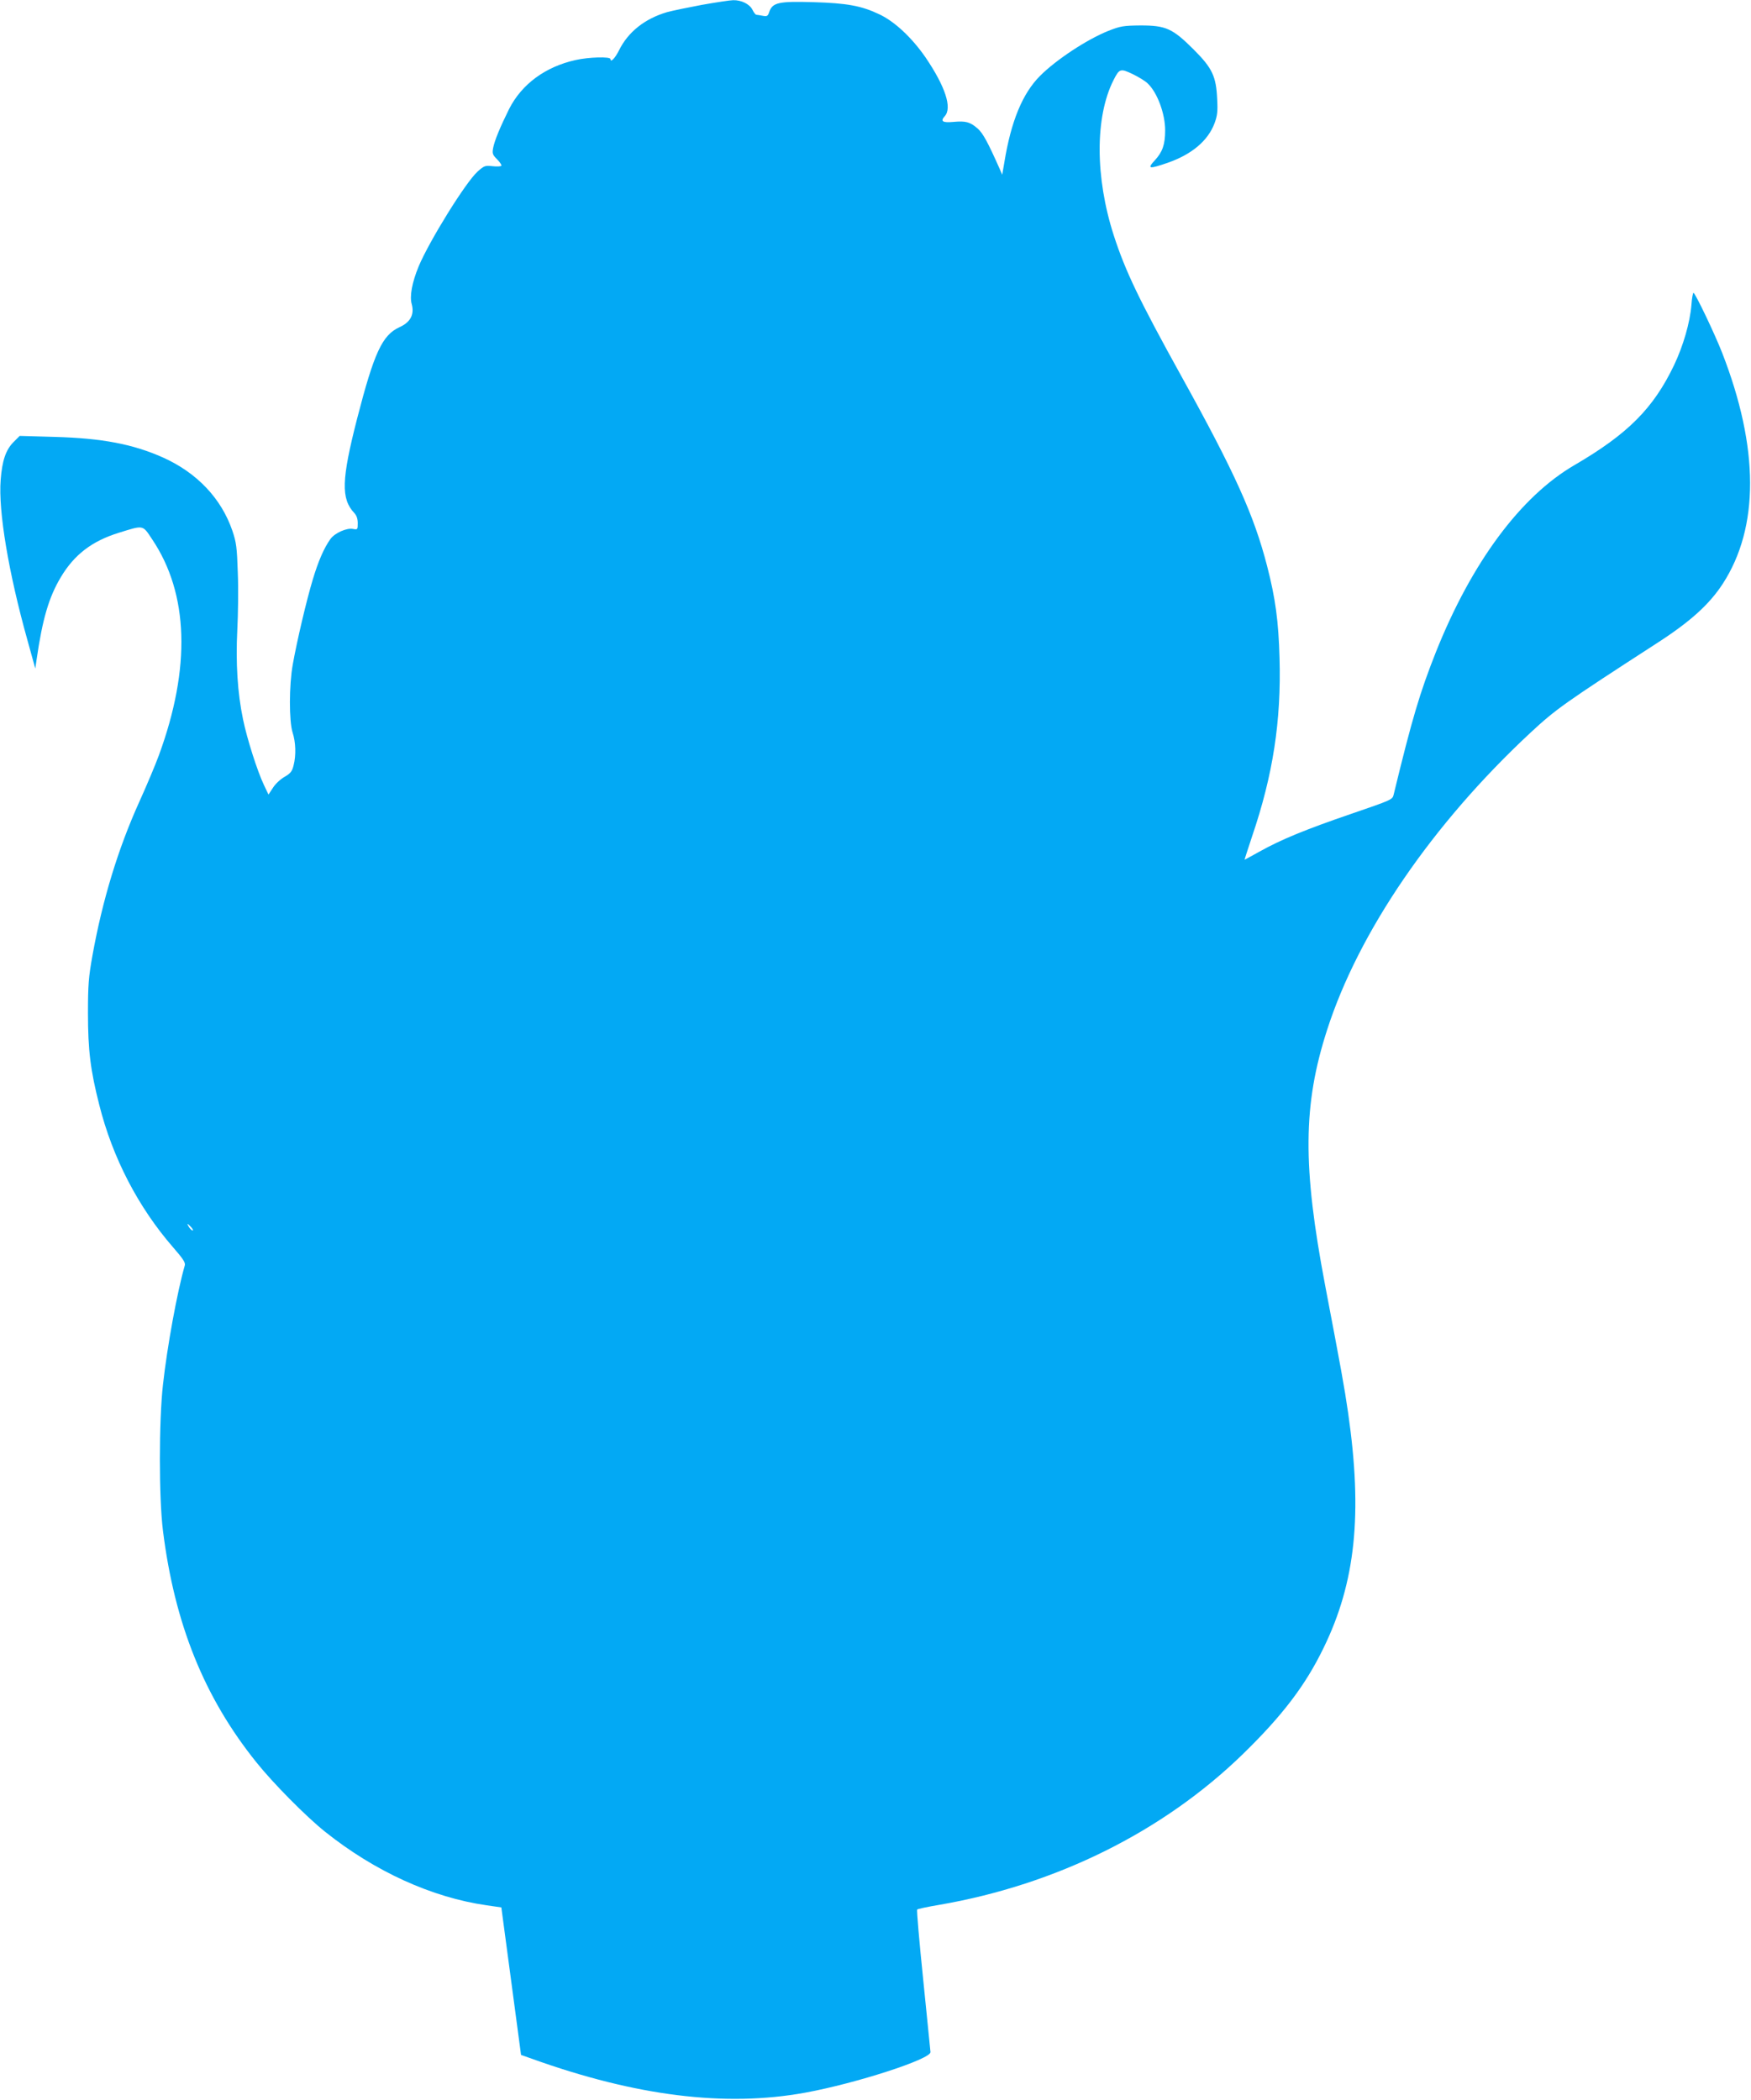 <?xml version="1.0" standalone="no"?>
<!DOCTYPE svg PUBLIC "-//W3C//DTD SVG 20010904//EN"
 "http://www.w3.org/TR/2001/REC-SVG-20010904/DTD/svg10.dtd">
<svg version="1.0" xmlns="http://www.w3.org/2000/svg"
 width="1067pt" height="1280pt" viewBox="0 0 1067 1280"
 preserveAspectRatio="xMidYMid meet">
<g transform="translate(0,1280) scale(0.1,-0.1)"
fill="#03a9f4" stroke="none">
<path d="M4280 12771 c-85 -16 -182 -36 -215 -45 -136 -40 -238 -121 -293
-233 -24 -48 -52 -77 -52 -53 0 16 -134 12 -213 -6 -184 -41 -328 -147 -405
-299 -54 -109 -89 -193 -97 -237 -6 -33 -4 -41 24 -69 17 -17 29 -35 26 -39
-3 -5 -27 -6 -54 -3 -45 5 -51 3 -91 -33 -73 -66 -294 -423 -359 -578 -40 -97
-56 -182 -42 -230 17 -63 -8 -110 -74 -140 -106 -48 -155 -155 -259 -558 -95
-371 -99 -488 -17 -575 14 -15 21 -35 21 -62 0 -39 -1 -40 -29 -35 -38 8 -112
-25 -138 -62 -39 -55 -73 -133 -107 -246 -38 -126 -96 -372 -122 -518 -23
-127 -23 -346 -1 -415 19 -58 22 -138 6 -200 -9 -37 -19 -49 -55 -70 -25 -14
-57 -44 -71 -67 l-27 -41 -28 59 c-40 84 -103 282 -127 399 -34 163 -45 346
-35 545 5 96 7 254 3 350 -5 154 -9 184 -33 255 -67 196 -215 353 -422 446
-183 82 -372 118 -661 126 l-213 6 -39 -39 c-46 -47 -68 -112 -77 -229 -15
-190 48 -566 164 -980 l47 -170 8 55 c36 249 75 380 147 501 82 138 190 221
355 272 152 47 143 49 202 -40 223 -332 237 -783 41 -1317 -22 -60 -76 -188
-120 -285 -128 -283 -224 -597 -285 -937 -23 -129 -27 -176 -27 -349 0 -226
15 -348 69 -560 81 -322 237 -623 450 -868 61 -70 76 -93 71 -110 -46 -160
-107 -492 -133 -727 -25 -221 -25 -691 0 -890 71 -568 251 -1015 568 -1410
102 -128 304 -332 419 -424 304 -243 651 -401 985 -449 l90 -13 60 -449 60
-450 65 -23 c634 -228 1180 -296 1667 -207 311 57 764 204 763 247 -1 7 -20
204 -44 438 -24 234 -41 428 -37 431 3 4 64 17 136 29 712 123 1363 446 1849
919 239 233 380 417 491 646 195 399 239 815 150 1433 -23 160 -44 273 -140
777 -138 726 -136 1100 12 1558 192 597 641 1254 1238 1810 156 145 208 182
772 547 203 131 319 236 401 362 223 344 222 828 -4 1408 -45 115 -160 356
-174 365 -4 2 -10 -30 -13 -73 -9 -109 -50 -250 -106 -368 -126 -263 -281
-419 -607 -609 -328 -191 -626 -593 -844 -1139 -98 -248 -144 -401 -258 -871
-7 -29 -15 -32 -257 -115 -283 -97 -430 -158 -559 -230 -49 -27 -90 -50 -92
-50 -1 0 20 64 46 143 127 373 178 703 167 1086 -6 224 -25 365 -76 562 -80
310 -197 569 -521 1154 -259 468 -342 641 -413 860 -114 353 -115 722 -2 946
36 71 42 73 116 38 35 -17 77 -42 92 -57 59 -55 107 -185 107 -286 0 -86 -16
-132 -62 -182 -50 -54 -38 -56 78 -16 146 51 245 134 285 241 17 46 20 72 16
146 -6 140 -30 190 -143 303 -129 129 -170 147 -324 147 -105 -1 -122 -4 -196
-33 -130 -52 -317 -175 -416 -274 -107 -107 -177 -276 -218 -528 l-13 -75 -15
35 c-73 164 -102 218 -135 247 -46 40 -72 47 -148 40 -66 -6 -80 4 -52 35 46
51 3 181 -117 358 -83 120 -188 219 -282 263 -109 52 -197 68 -403 74 -208 6
-247 -2 -267 -58 -9 -28 -14 -30 -41 -25 -16 3 -33 6 -38 6 -5 0 -16 14 -24
31 -18 35 -68 59 -117 58 -18 0 -103 -13 -188 -28z m-3115 -7451 c10 -11 14
-20 9 -20 -5 0 -15 9 -22 20 -7 11 -11 20 -9 20 2 0 12 -9 22 -20z"/>
</g>
</svg>
